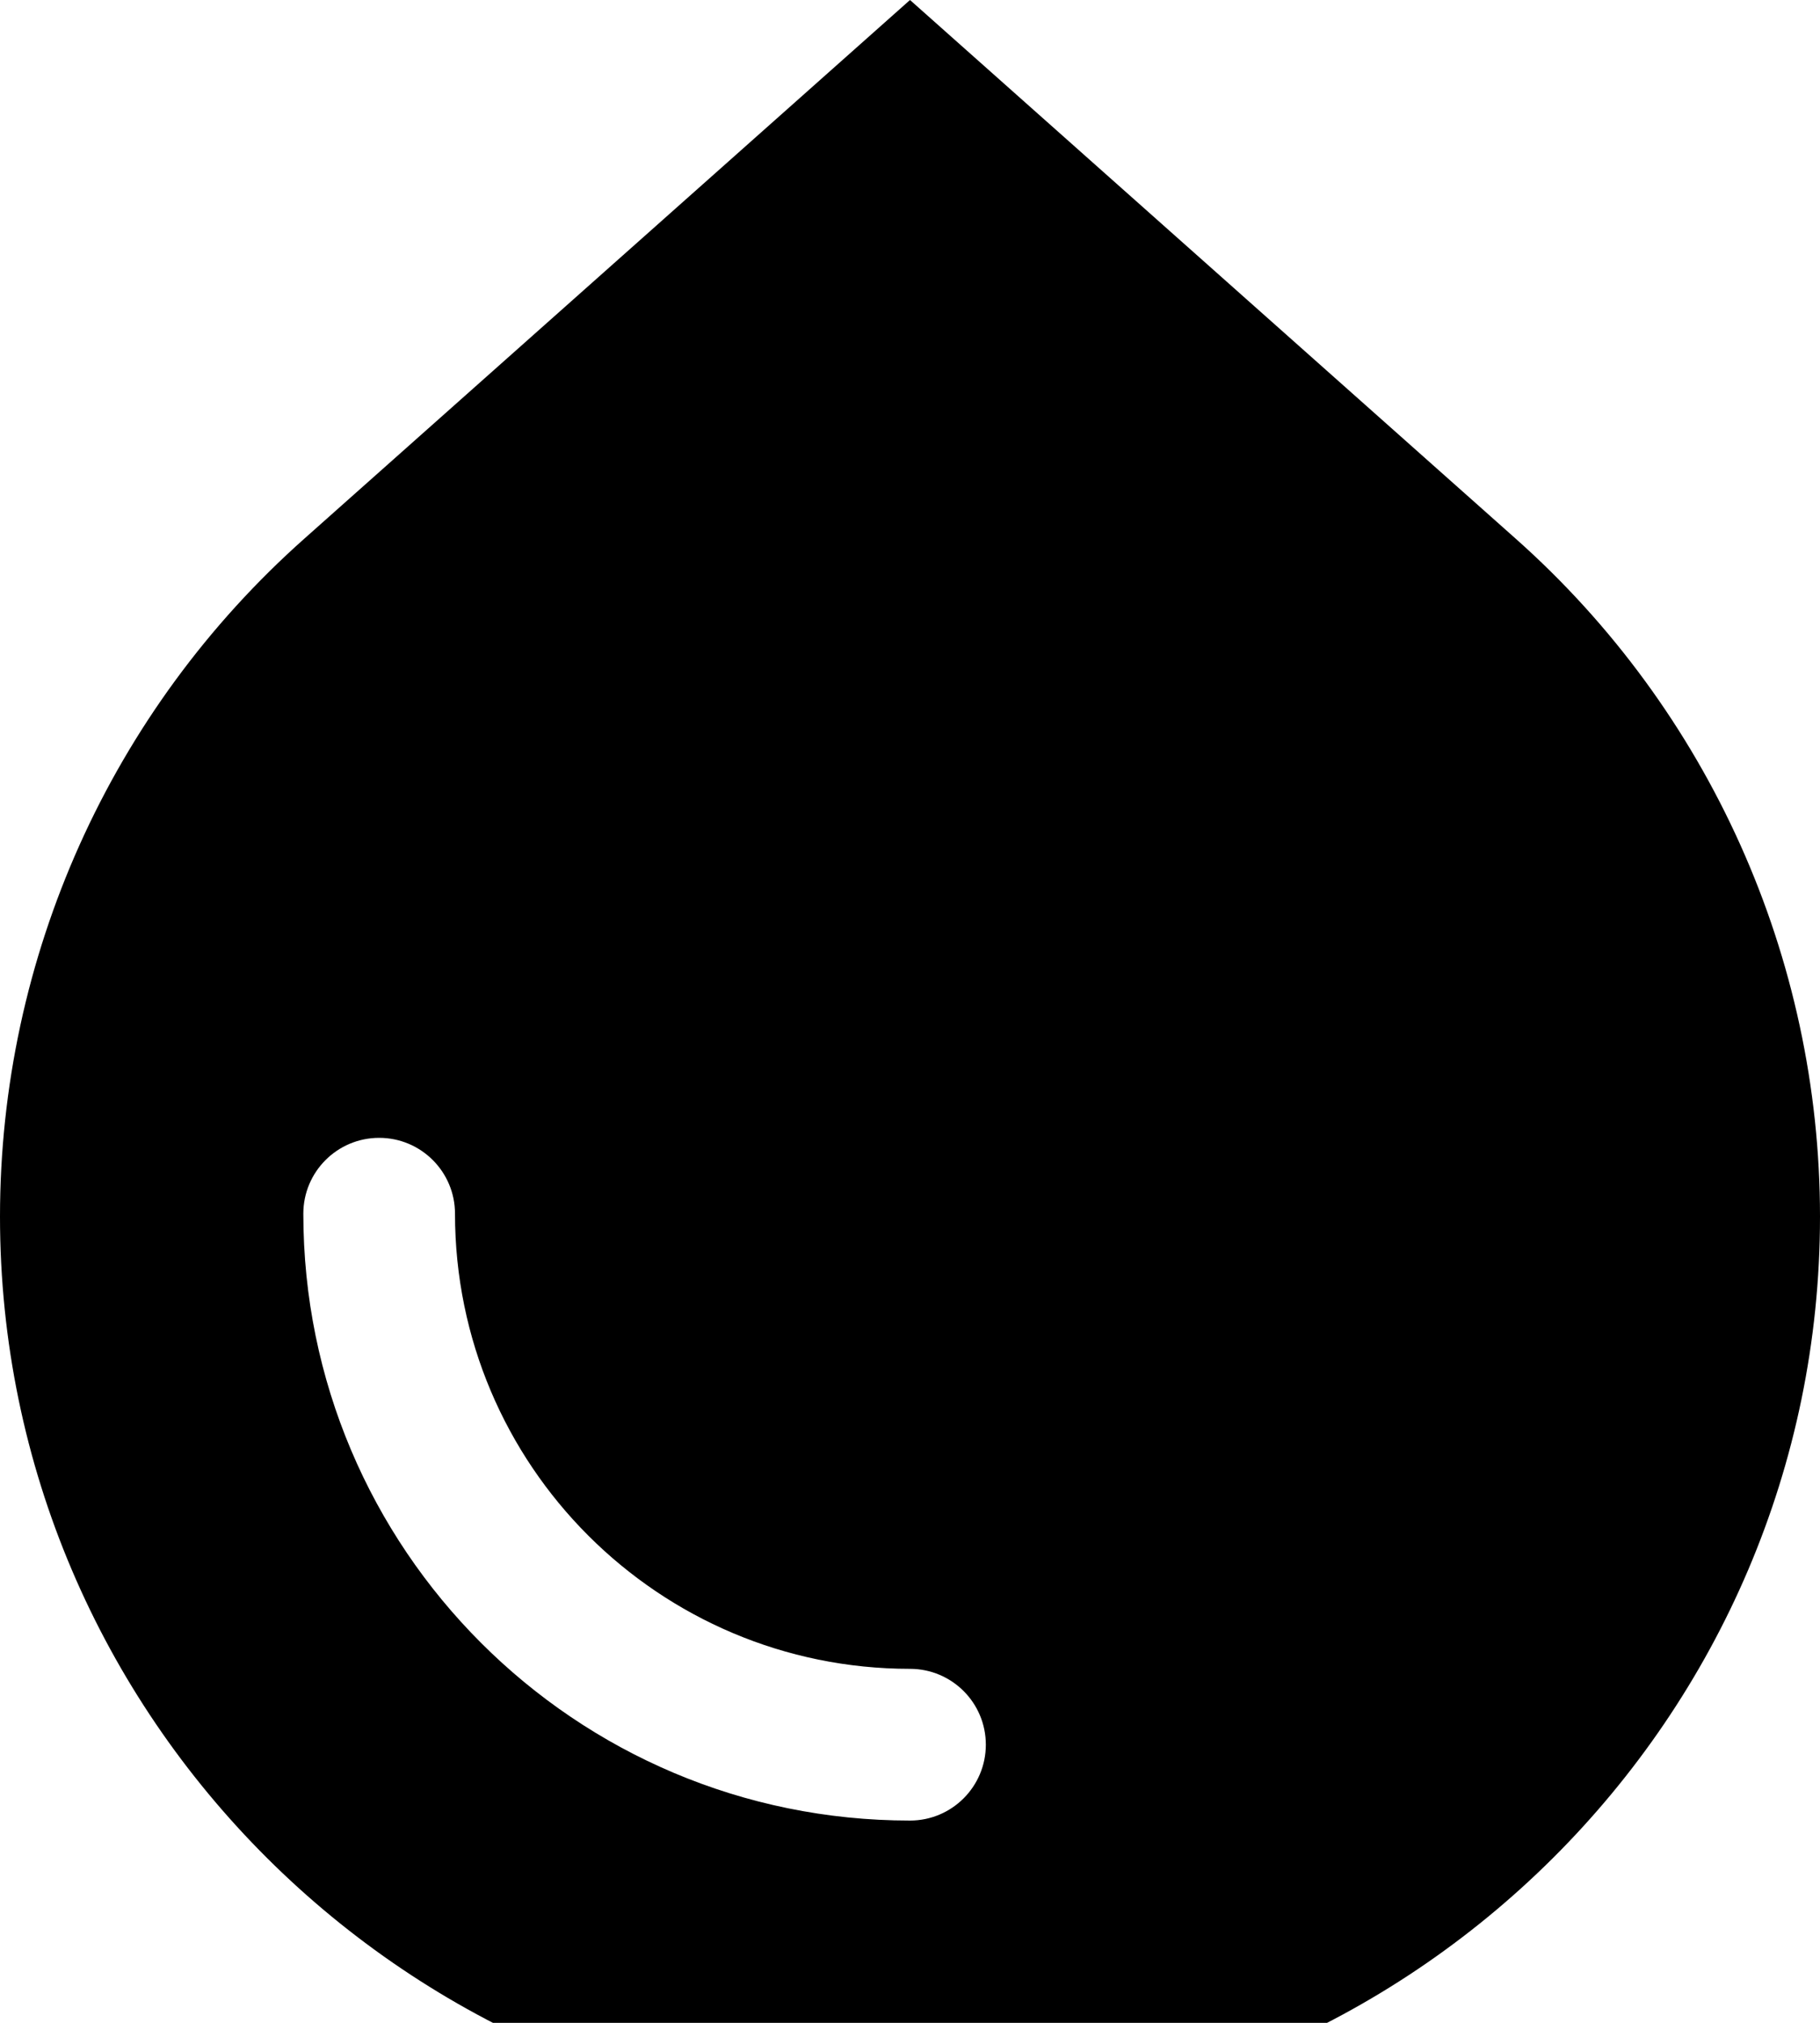 <svg xmlns="http://www.w3.org/2000/svg" viewBox="0 0 504 560"><!--! Font Awesome Pro 7.0.0 by @fontawesome - https://fontawesome.com License - https://fontawesome.com/license (Commercial License) Copyright 2025 Fonticons, Inc. --><path fill="currentColor" d="M84.3 149.1L252 0 419.7 149.1C473.3 196.7 504 265.1 504 336.8 504 475.5 390.7 588 252 588S0 475.5 0 336.8c0-71.8 30.7-140.1 84.3-187.7zM126 336c0-11.6-9.4-21-21-21s-21 9.4-21 21c0 92.8 75.2 168 168 168 11.6 0 21-9.4 21-21s-9.4-21-21-21c-69.6 0-126-56.4-126-126z"/></svg>